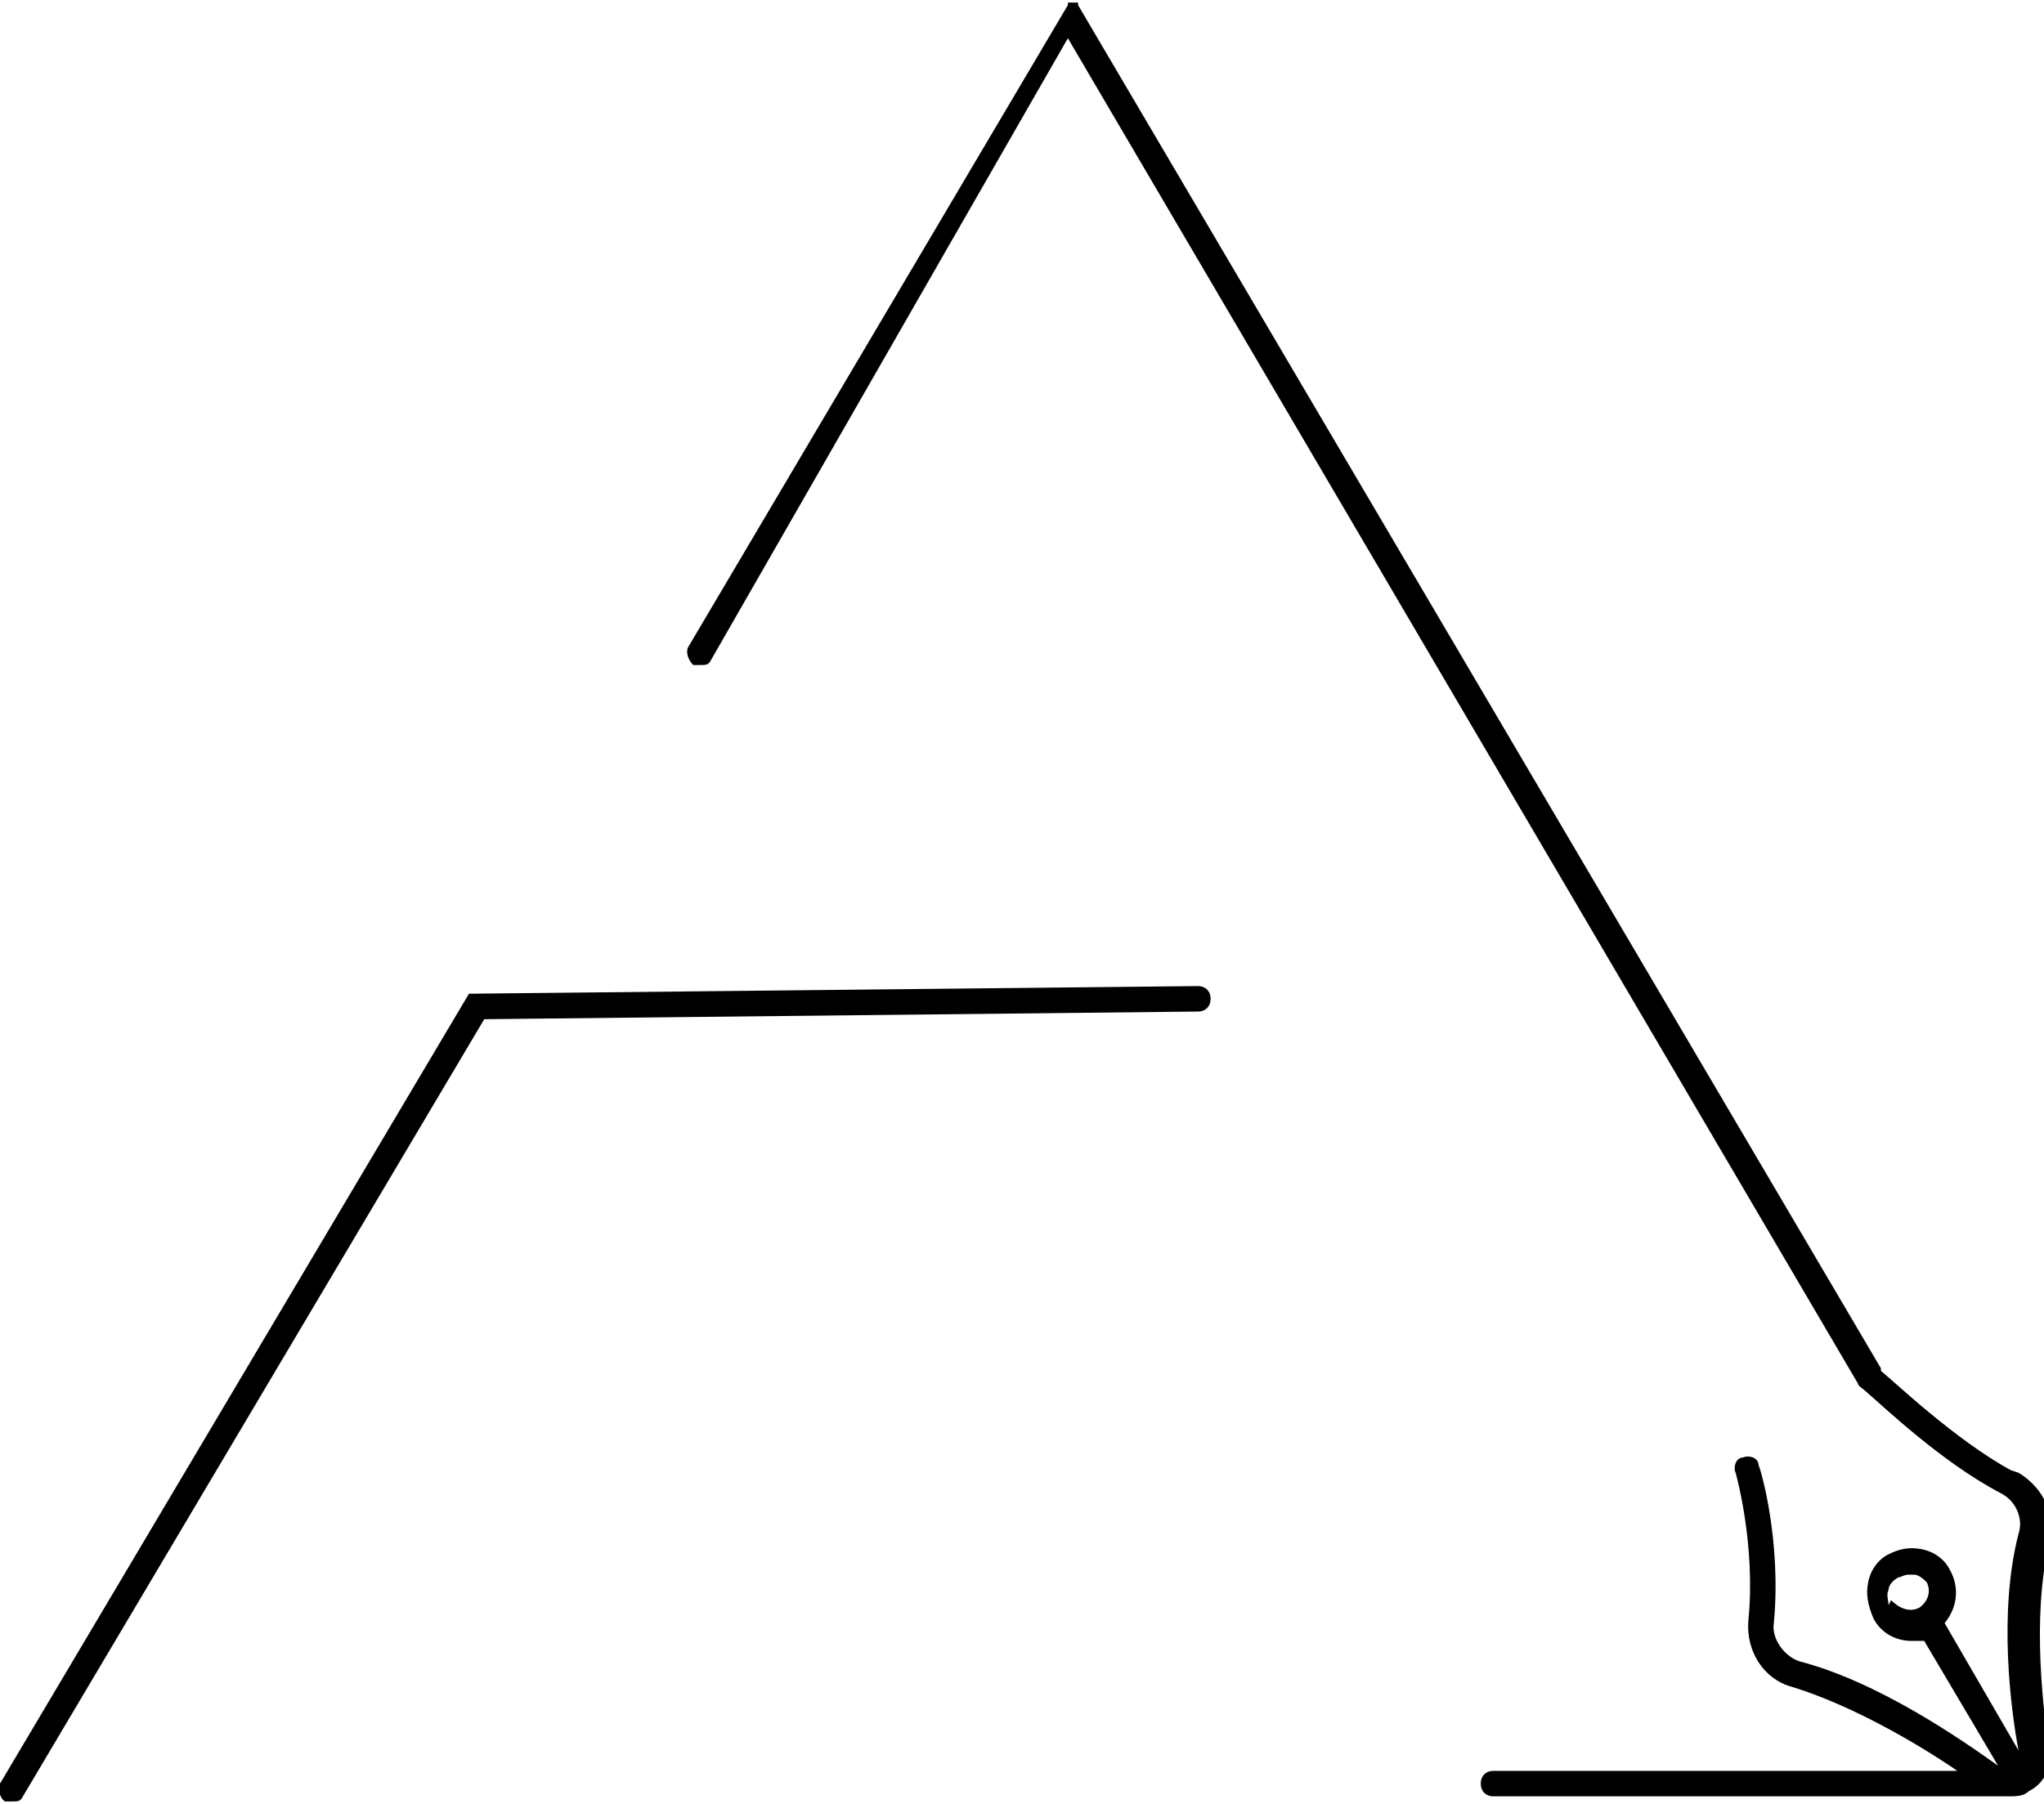<?xml version="1.0" encoding="UTF-8"?>
<svg id="_レイヤー_2" xmlns="http://www.w3.org/2000/svg" version="1.1" viewBox="0 0 80.2 70.8">
  <!-- Generator: Adobe Illustrator 29.8.1, SVG Export Plug-In . SVG Version: 2.1.1 Build 2)  -->
  <path d="M47,38.7h0l-28.6.3L0,70c-.1.2,0,.6.2.7,0,0,.2,0,.3,0,.2,0,.3,0,.4-.2l18.1-30.5,28-.3c.3,0,.5-.2.5-.5,0-.3-.2-.5-.5-.5h0Z"/>
  <path d="M78.9,57.7c-2.2-1.2-4.6-3.5-5.1-3.9,0,0,0,0,0-.1L42.3.2s0,0,0,0,0,0,0-.1c0,0,0,0,0,0,0,0-.1,0-.2,0s-.1,0-.2,0c0,0,0,0,0,0,0,0,0,0,0,.1,0,0,0,0,0,0l-14.9,25.2c-.1.2,0,.5.2.7,0,0,.2,0,.3,0,.2,0,.3,0,.4-.2L41.9,1.5l31,52.8c0,.1.2.2.3.3.7.6,3,2.8,5.3,4,.6.3.9,1,.7,1.6-.8,3.1-.3,6.9,0,8.5l-2.9-5c.5-.6.6-1.4.2-2.1-.2-.4-.6-.7-1.1-.8-.5-.1-.9,0-1.3.2-.4.2-.7.6-.8,1.1s0,.9.2,1.4c.3.6.9.9,1.5.9s.3,0,.5,0l2.9,4.9c-1.4-1-4.7-3.3-7.8-4.1-.6-.2-1.1-.9-1-1.5.3-3.2-.5-6-.6-6.2,0-.3-.4-.4-.6-.3-.3,0-.4.4-.3.6,0,0,.8,2.8.5,5.8-.1,1.2.6,2.3,1.7,2.6,2.3.7,4.9,2.2,6.5,3.3h-18.2c-.3,0-.5.2-.5.5s.2.5.5.5h20.2c.3,0,.6,0,.8-.2.6-.3.9-.9.8-1.6-.2-1.4-.7-5.2,0-8.1.3-1.1-.2-2.2-1.2-2.8h0ZM74.1,63c0-.2-.1-.4,0-.6,0-.2.2-.4.4-.5.1,0,.2-.1.4-.1s.1,0,.2,0c.2,0,.4.2.5.3.2.4,0,.8-.3,1-.4.2-.8,0-1.1-.3h0Z"/>
</svg>